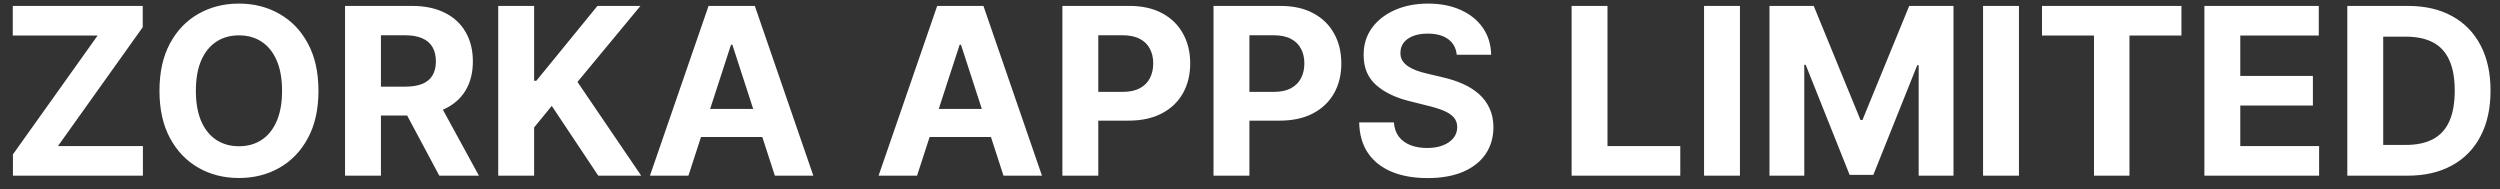 <svg width="185" height="14" viewBox="0 0 185 14" fill="none" xmlns="http://www.w3.org/2000/svg">
<rect x="0" y="0" width="185" height="14" fill="#333333" stroke="none"/>
<path d="M0.957 13V11.424L7.226 2.628H0.945V0.438H10.562V2.014L4.288 10.81H10.575V13H0.957ZM23.566 6.719C23.566 8.089 23.306 9.254 22.787 10.215C22.272 11.176 21.568 11.91 20.677 12.417C19.79 12.92 18.792 13.172 17.684 13.172C16.567 13.172 15.566 12.918 14.678 12.411C13.791 11.904 13.089 11.17 12.574 10.209C12.059 9.248 11.801 8.085 11.801 6.719C11.801 5.349 12.059 4.184 12.574 3.223C13.089 2.262 13.791 1.53 14.678 1.027C15.566 0.52 16.567 0.266 17.684 0.266C18.792 0.266 19.79 0.52 20.677 1.027C21.568 1.53 22.272 2.262 22.787 3.223C23.306 4.184 23.566 5.349 23.566 6.719ZM20.873 6.719C20.873 5.832 20.74 5.083 20.475 4.474C20.213 3.865 19.843 3.403 19.364 3.088C18.886 2.773 18.326 2.616 17.684 2.616C17.042 2.616 16.482 2.773 16.003 3.088C15.525 3.403 15.152 3.865 14.887 4.474C14.625 5.083 14.494 5.832 14.494 6.719C14.494 7.606 14.625 8.355 14.887 8.964C15.152 9.573 15.525 10.035 16.003 10.35C16.482 10.665 17.042 10.822 17.684 10.822C18.326 10.822 18.886 10.665 19.364 10.35C19.843 10.035 20.213 9.573 20.475 8.964C20.74 8.355 20.873 7.606 20.873 6.719ZM25.533 13V0.438H30.489C31.438 0.438 32.248 0.608 32.919 0.947C33.593 1.282 34.106 1.759 34.458 2.376C34.814 2.99 34.992 3.711 34.992 4.542C34.992 5.376 34.812 6.093 34.452 6.694C34.092 7.291 33.571 7.749 32.888 8.068C32.209 8.387 31.387 8.547 30.422 8.547H27.104V6.412H29.993C30.5 6.412 30.921 6.343 31.256 6.204C31.591 6.065 31.841 5.856 32.005 5.578C32.172 5.3 32.256 4.955 32.256 4.542C32.256 4.124 32.172 3.773 32.005 3.487C31.841 3.2 31.59 2.984 31.25 2.836C30.915 2.685 30.491 2.609 29.98 2.609H28.189V13H25.533ZM32.317 7.283L35.44 13H32.508L29.453 7.283H32.317ZM36.869 13V0.438H39.525V5.977H39.69L44.211 0.438H47.394L42.733 6.063L47.449 13H44.272L40.831 7.835L39.525 9.43V13H36.869ZM50.943 13H48.096L52.433 0.438H55.856L60.186 13H57.34L54.194 3.309H54.095L50.943 13ZM50.765 8.062H57.487V10.136H50.765V8.062ZM67.861 13H65.015L69.352 0.438H72.774L77.105 13H74.259L71.112 3.309H71.014L67.861 13ZM67.683 8.062H74.406V10.136H67.683V8.062ZM78.617 13V0.438H83.573C84.525 0.438 85.337 0.62 86.008 0.984C86.678 1.344 87.19 1.845 87.541 2.487C87.897 3.125 88.075 3.861 88.075 4.695C88.075 5.529 87.895 6.265 87.535 6.903C87.175 7.541 86.654 8.038 85.971 8.394C85.292 8.749 84.47 8.927 83.505 8.927H80.346V6.799H83.076C83.587 6.799 84.008 6.711 84.34 6.535C84.675 6.355 84.924 6.108 85.088 5.793C85.255 5.474 85.339 5.108 85.339 4.695C85.339 4.278 85.255 3.914 85.088 3.603C84.924 3.288 84.675 3.045 84.34 2.873C84.004 2.697 83.579 2.609 83.064 2.609H81.273V13H78.617ZM89.8 13V0.438H94.756C95.709 0.438 96.521 0.62 97.191 0.984C97.862 1.344 98.373 1.845 98.725 2.487C99.081 3.125 99.258 3.861 99.258 4.695C99.258 5.529 99.078 6.265 98.719 6.903C98.359 7.541 97.837 8.038 97.154 8.394C96.476 8.749 95.654 8.927 94.689 8.927H91.53V6.799H94.259C94.77 6.799 95.192 6.711 95.523 6.535C95.858 6.355 96.108 6.108 96.271 5.793C96.439 5.474 96.523 5.108 96.523 4.695C96.523 4.278 96.439 3.914 96.271 3.603C96.108 3.288 95.858 3.045 95.523 2.873C95.188 2.697 94.762 2.609 94.247 2.609H92.456V13H89.8ZM107.798 4.051C107.749 3.556 107.538 3.172 107.166 2.898C106.794 2.624 106.289 2.487 105.651 2.487C105.218 2.487 104.852 2.548 104.553 2.671C104.255 2.789 104.026 2.955 103.866 3.168C103.711 3.38 103.633 3.621 103.633 3.891C103.625 4.116 103.672 4.313 103.774 4.48C103.881 4.648 104.026 4.793 104.21 4.916C104.394 5.034 104.607 5.139 104.848 5.229C105.089 5.314 105.347 5.388 105.621 5.449L106.749 5.719C107.297 5.842 107.8 6.005 108.258 6.21C108.716 6.414 109.113 6.666 109.448 6.964C109.783 7.263 110.043 7.615 110.227 8.019C110.415 8.424 110.511 8.888 110.515 9.412C110.511 10.181 110.315 10.847 109.927 11.411C109.542 11.972 108.986 12.407 108.258 12.718C107.534 13.024 106.661 13.178 105.639 13.178C104.625 13.178 103.742 13.023 102.989 12.712C102.241 12.401 101.656 11.941 101.235 11.332C100.818 10.718 100.599 9.96 100.579 9.056H103.149C103.177 9.477 103.298 9.829 103.511 10.111C103.727 10.389 104.016 10.6 104.375 10.743C104.739 10.882 105.15 10.951 105.608 10.951C106.058 10.951 106.449 10.886 106.78 10.755C107.115 10.624 107.375 10.442 107.559 10.209C107.743 9.976 107.835 9.708 107.835 9.406C107.835 9.123 107.751 8.886 107.583 8.694C107.42 8.502 107.179 8.338 106.86 8.203C106.545 8.068 106.158 7.946 105.7 7.835L104.333 7.492C103.273 7.234 102.437 6.831 101.824 6.284C101.21 5.736 100.906 4.997 100.91 4.069C100.906 3.309 101.108 2.644 101.517 2.076C101.93 1.507 102.496 1.064 103.216 0.745C103.936 0.426 104.754 0.266 105.67 0.266C106.602 0.266 107.416 0.426 108.111 0.745C108.81 1.064 109.354 1.507 109.743 2.076C110.131 2.644 110.331 3.302 110.344 4.051H107.798ZM116.3 13V0.438H118.955V10.81H124.341V13H116.3ZM128.756 0.438V13H126.1V0.438H128.756ZM130.941 0.438H134.216L137.676 8.878H137.823L141.282 0.438H144.558V13H141.982V4.824H141.877L138.627 12.939H136.872L133.621 4.793H133.517V13H130.941V0.438ZM149.402 0.438V13H146.746V0.438H149.402ZM151.109 2.628V0.438H161.426V2.628H157.58V13H154.955V2.628H151.109ZM163.125 13V0.438H171.589V2.628H165.781V5.621H171.154V7.811H165.781V10.81H171.614V13H163.125ZM178.154 13H173.701V0.438H178.191C179.454 0.438 180.542 0.69 181.454 1.192C182.366 1.691 183.067 2.409 183.558 3.345C184.053 4.282 184.3 5.402 184.3 6.707C184.3 8.015 184.053 9.14 183.558 10.08C183.067 11.021 182.362 11.743 181.442 12.245C180.526 12.748 179.43 13 178.154 13ZM176.357 10.724H178.044C178.829 10.724 179.489 10.585 180.025 10.307C180.565 10.025 180.97 9.59 181.239 9.001C181.513 8.408 181.65 7.643 181.65 6.707C181.65 5.779 181.513 5.02 181.239 4.431C180.97 3.842 180.567 3.409 180.031 3.131C179.495 2.853 178.835 2.714 178.05 2.714H176.357V10.724Z" fill="white"/>
</svg>
